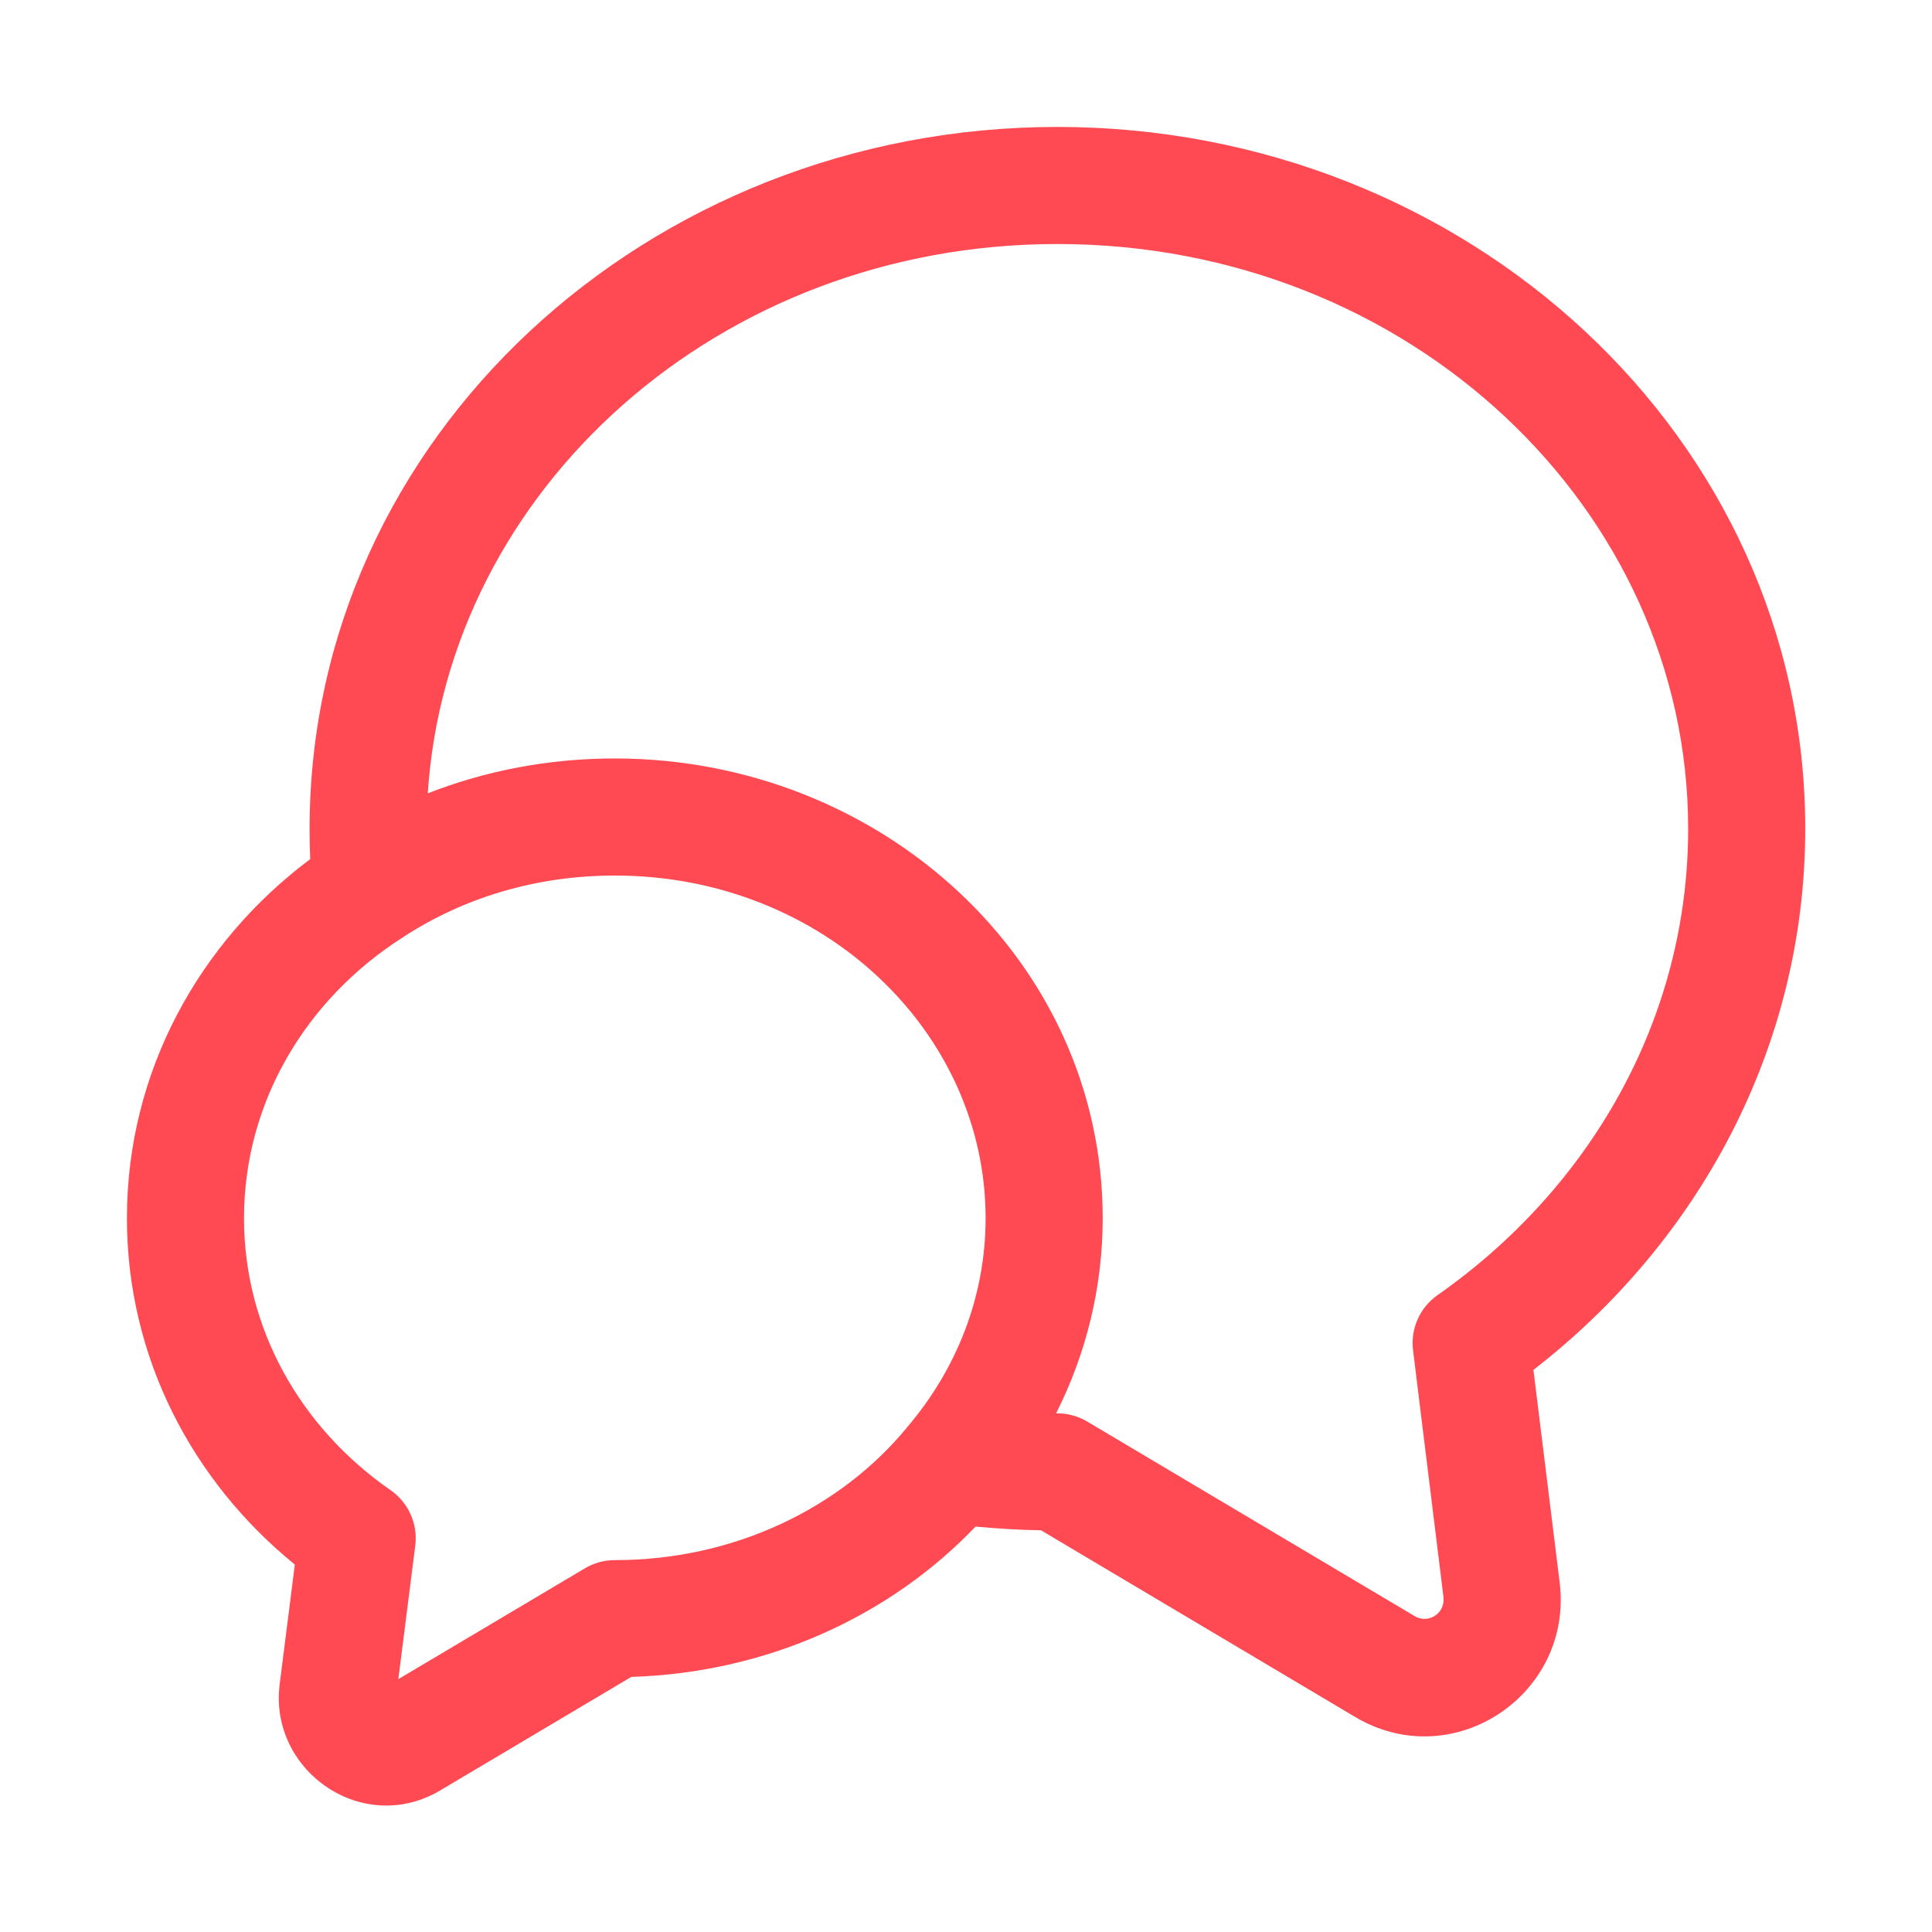 <svg width="33" height="33" viewBox="0 0 33 33" fill="none" xmlns="http://www.w3.org/2000/svg">
<path fill-rule="evenodd" clip-rule="evenodd" d="M7.307 13.551C8.294 13.164 9.372 12.955 10.501 12.955C15.042 12.955 18.835 16.406 18.835 20.808C18.835 22 18.548 23.131 18.039 24.141C18.046 24.141 18.054 24.141 18.061 24.141C18.241 24.141 18.418 24.19 18.572 24.282L24.166 27.606C24.386 27.739 24.69 27.569 24.655 27.275C24.655 27.275 24.655 27.276 24.655 27.275L24.136 23.064C24.09 22.697 24.251 22.335 24.554 22.122C27.167 20.291 28.835 17.397 28.835 14.155C28.835 8.704 24.082 4.168 18.061 4.168C12.265 4.168 7.643 8.373 7.307 13.551ZM16.663 26.075C17.032 26.11 17.405 26.132 17.782 26.139L23.13 29.317C23.131 29.317 23.133 29.318 23.134 29.319C24.807 30.328 26.872 28.952 26.641 27.035L26.192 23.399C29.009 21.216 30.835 17.899 30.835 14.155C30.835 7.472 25.054 2.168 18.061 2.168C11.068 2.168 5.288 7.472 5.288 14.155C5.288 14.327 5.291 14.5 5.299 14.674C3.401 16.096 2.168 18.305 2.168 20.808C2.168 23.186 3.286 25.302 5.036 26.724L4.776 28.775L4.775 28.784C4.601 30.261 6.214 31.375 7.537 30.571L10.783 28.643C13.104 28.571 15.204 27.605 16.663 26.075ZM10.501 14.955C9.147 14.955 7.91 15.339 6.887 16.006L6.88 16.011C5.221 17.07 4.168 18.833 4.168 20.808C4.168 22.692 5.13 24.384 6.671 25.453C6.978 25.666 7.14 26.031 7.093 26.401L6.804 28.681L9.991 26.788C10.145 26.696 10.322 26.648 10.501 26.648C12.557 26.648 14.365 25.749 15.49 24.385L15.499 24.373C16.343 23.382 16.835 22.142 16.835 20.808C16.835 17.636 14.067 14.955 10.501 14.955Z" fill="#FF4A53"/>
</svg>

